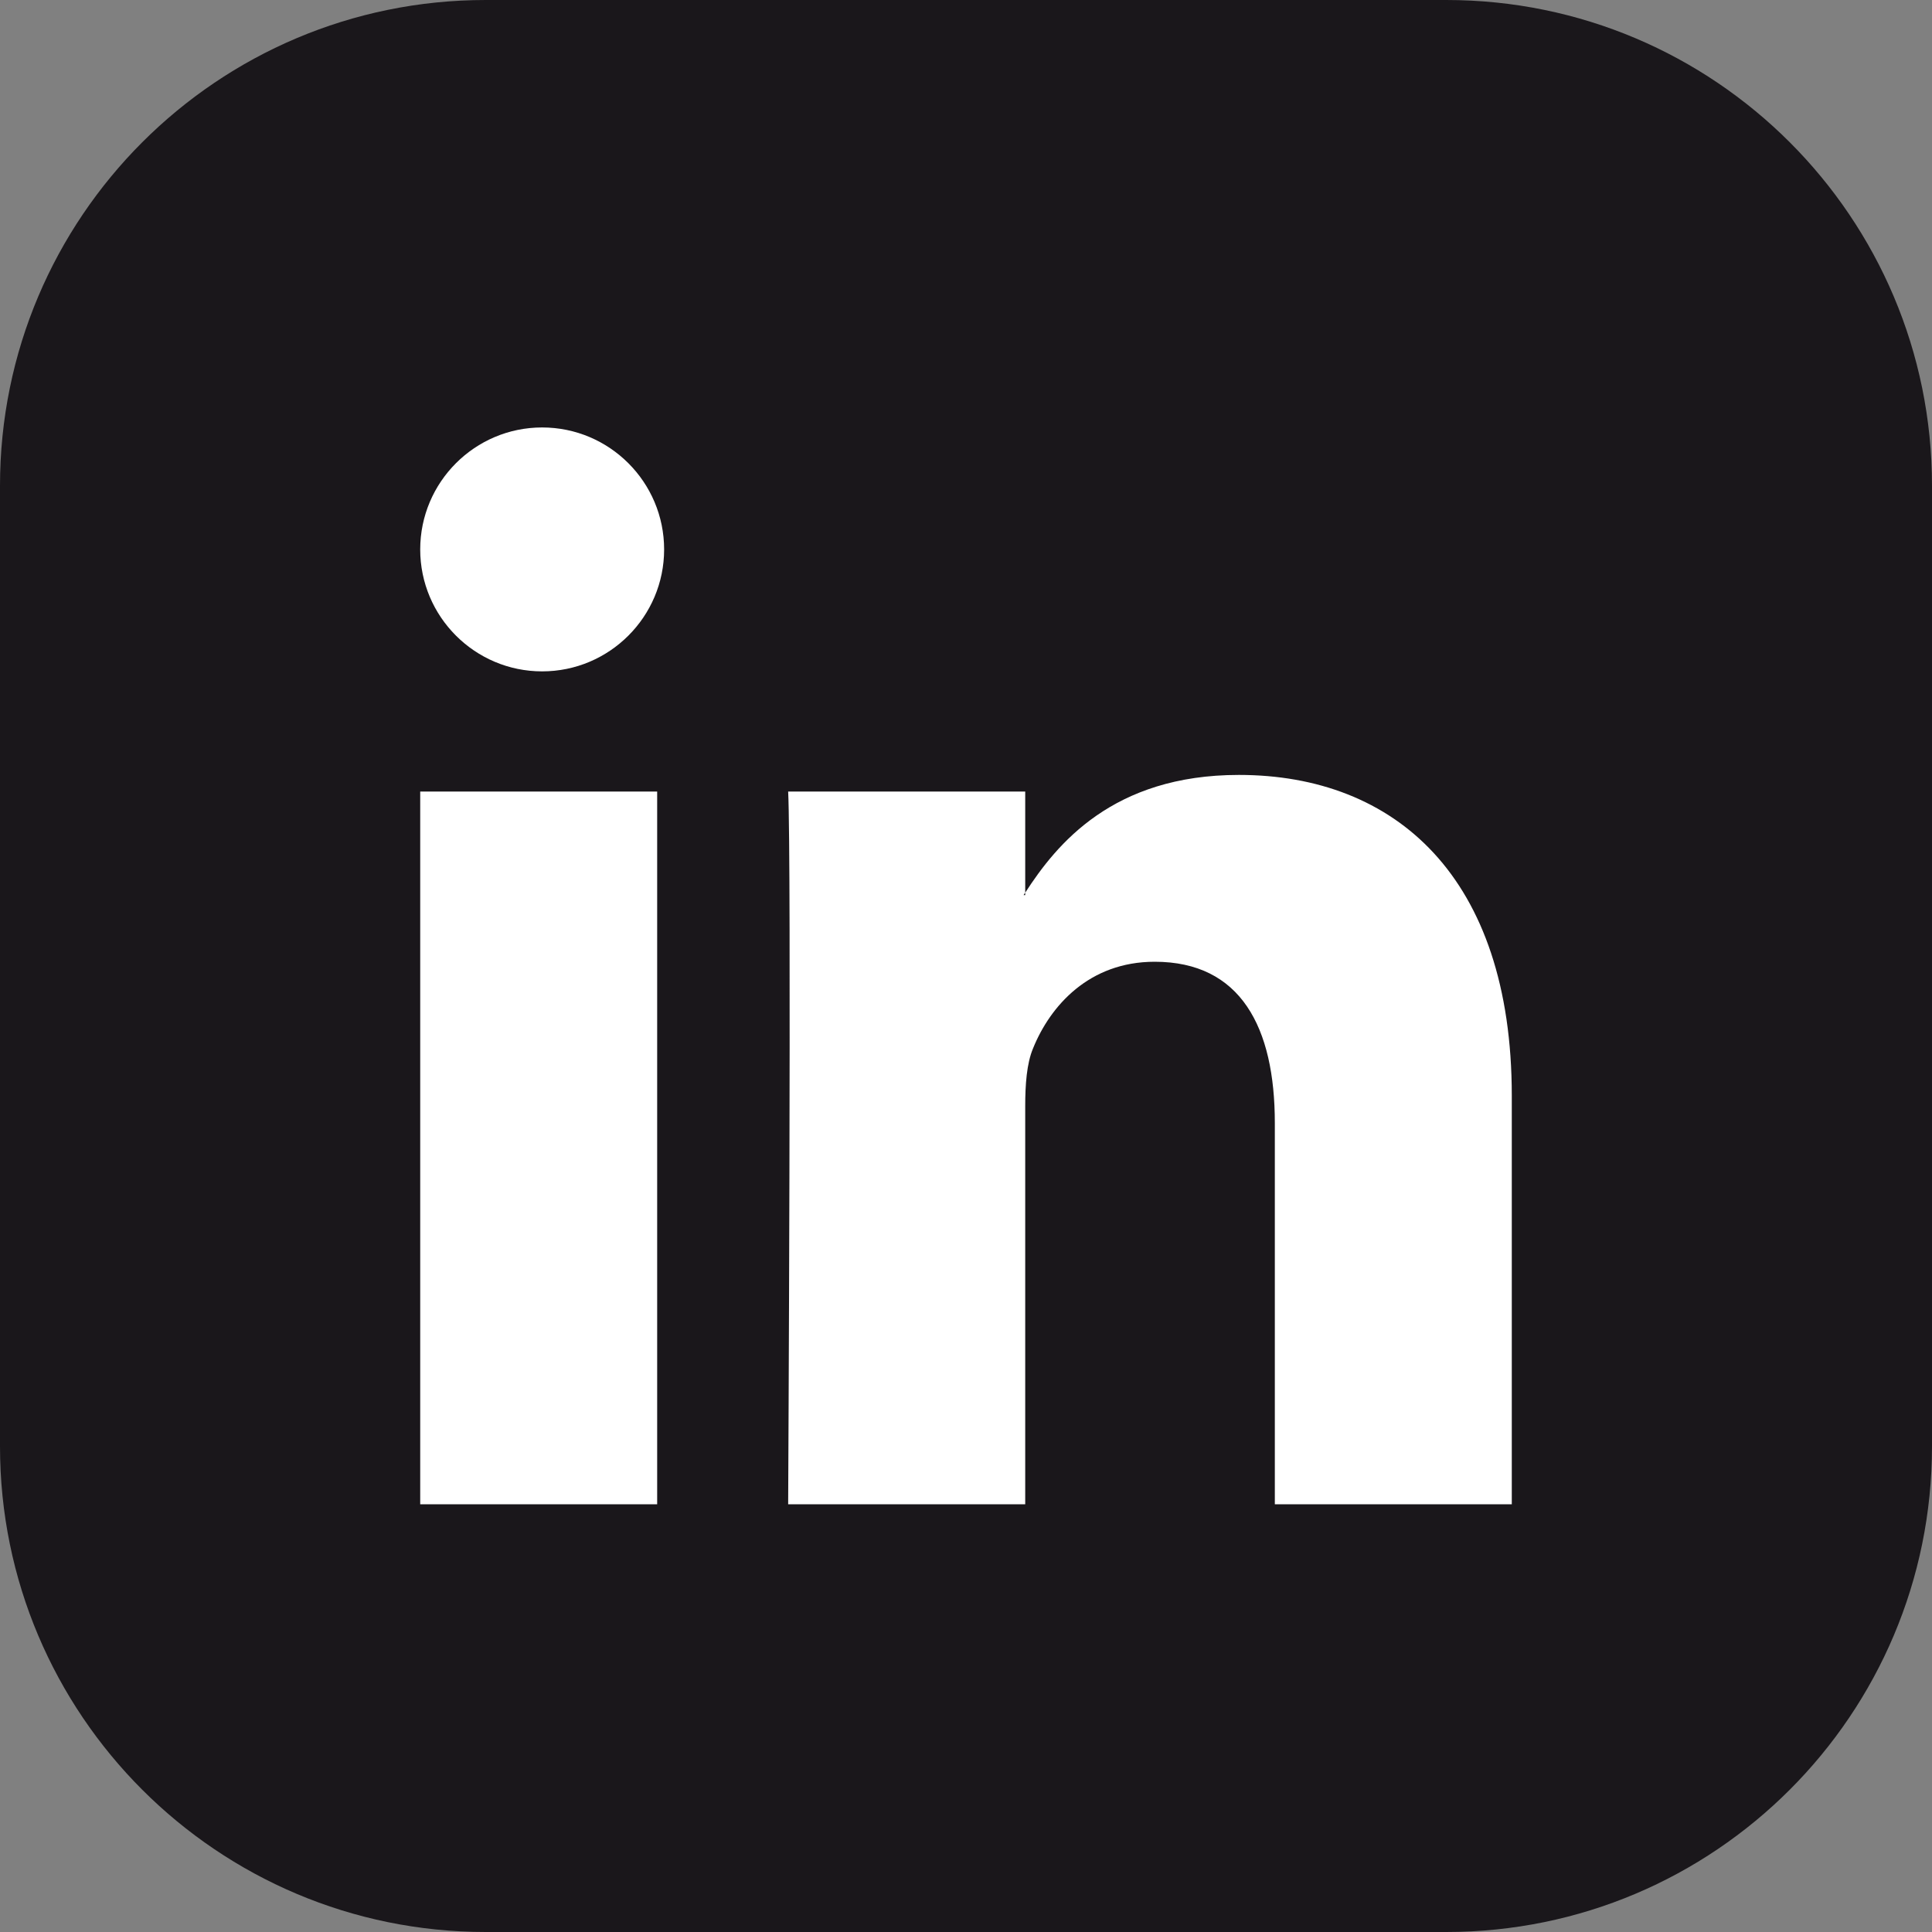 <svg width="20" height="20" viewBox="0 0 20 20" fill="none" xmlns="http://www.w3.org/2000/svg">
<rect x="0" y="0" width="20" height="20" fill="#808080" stroke="none"/>
<g clip-path="url(#clip0_320_86)">
<path d="M14.972 0H5.028C2.251 0 0 2.251 0 5.028V14.972C0 17.749 2.251 20 5.028 20H14.972C17.749 20 20 17.749 20 14.972V5.028C20 2.251 17.749 0 14.972 0Z" fill="#1A171B"/>
<path d="M15.65 11.341V15.572H13.197V11.625C13.197 10.634 12.844 9.956 11.953 9.956C11.275 9.956 10.872 10.412 10.694 10.853C10.628 11.009 10.613 11.231 10.613 11.45V15.572H8.159C8.159 15.572 8.194 8.884 8.159 8.194H10.613V9.241C10.613 9.241 10.6 9.256 10.597 9.266H10.613V9.241C10.938 8.738 11.519 8.022 12.825 8.022C14.441 8.022 15.65 9.075 15.65 11.344V11.341ZM4.35 15.572H6.803V8.194H4.35V15.572ZM6.875 5.688C6.875 6.384 6.309 6.95 5.612 6.95C4.916 6.95 4.35 6.384 4.35 5.688C4.35 4.991 4.916 4.425 5.612 4.425C6.309 4.425 6.875 4.991 6.875 5.688Z" fill="white"/>
</g>
<defs>
<clipPath id="clip0_320_86">
<rect width="20" height="20" fill="white"/>
</clipPath>
</defs>
</svg>
